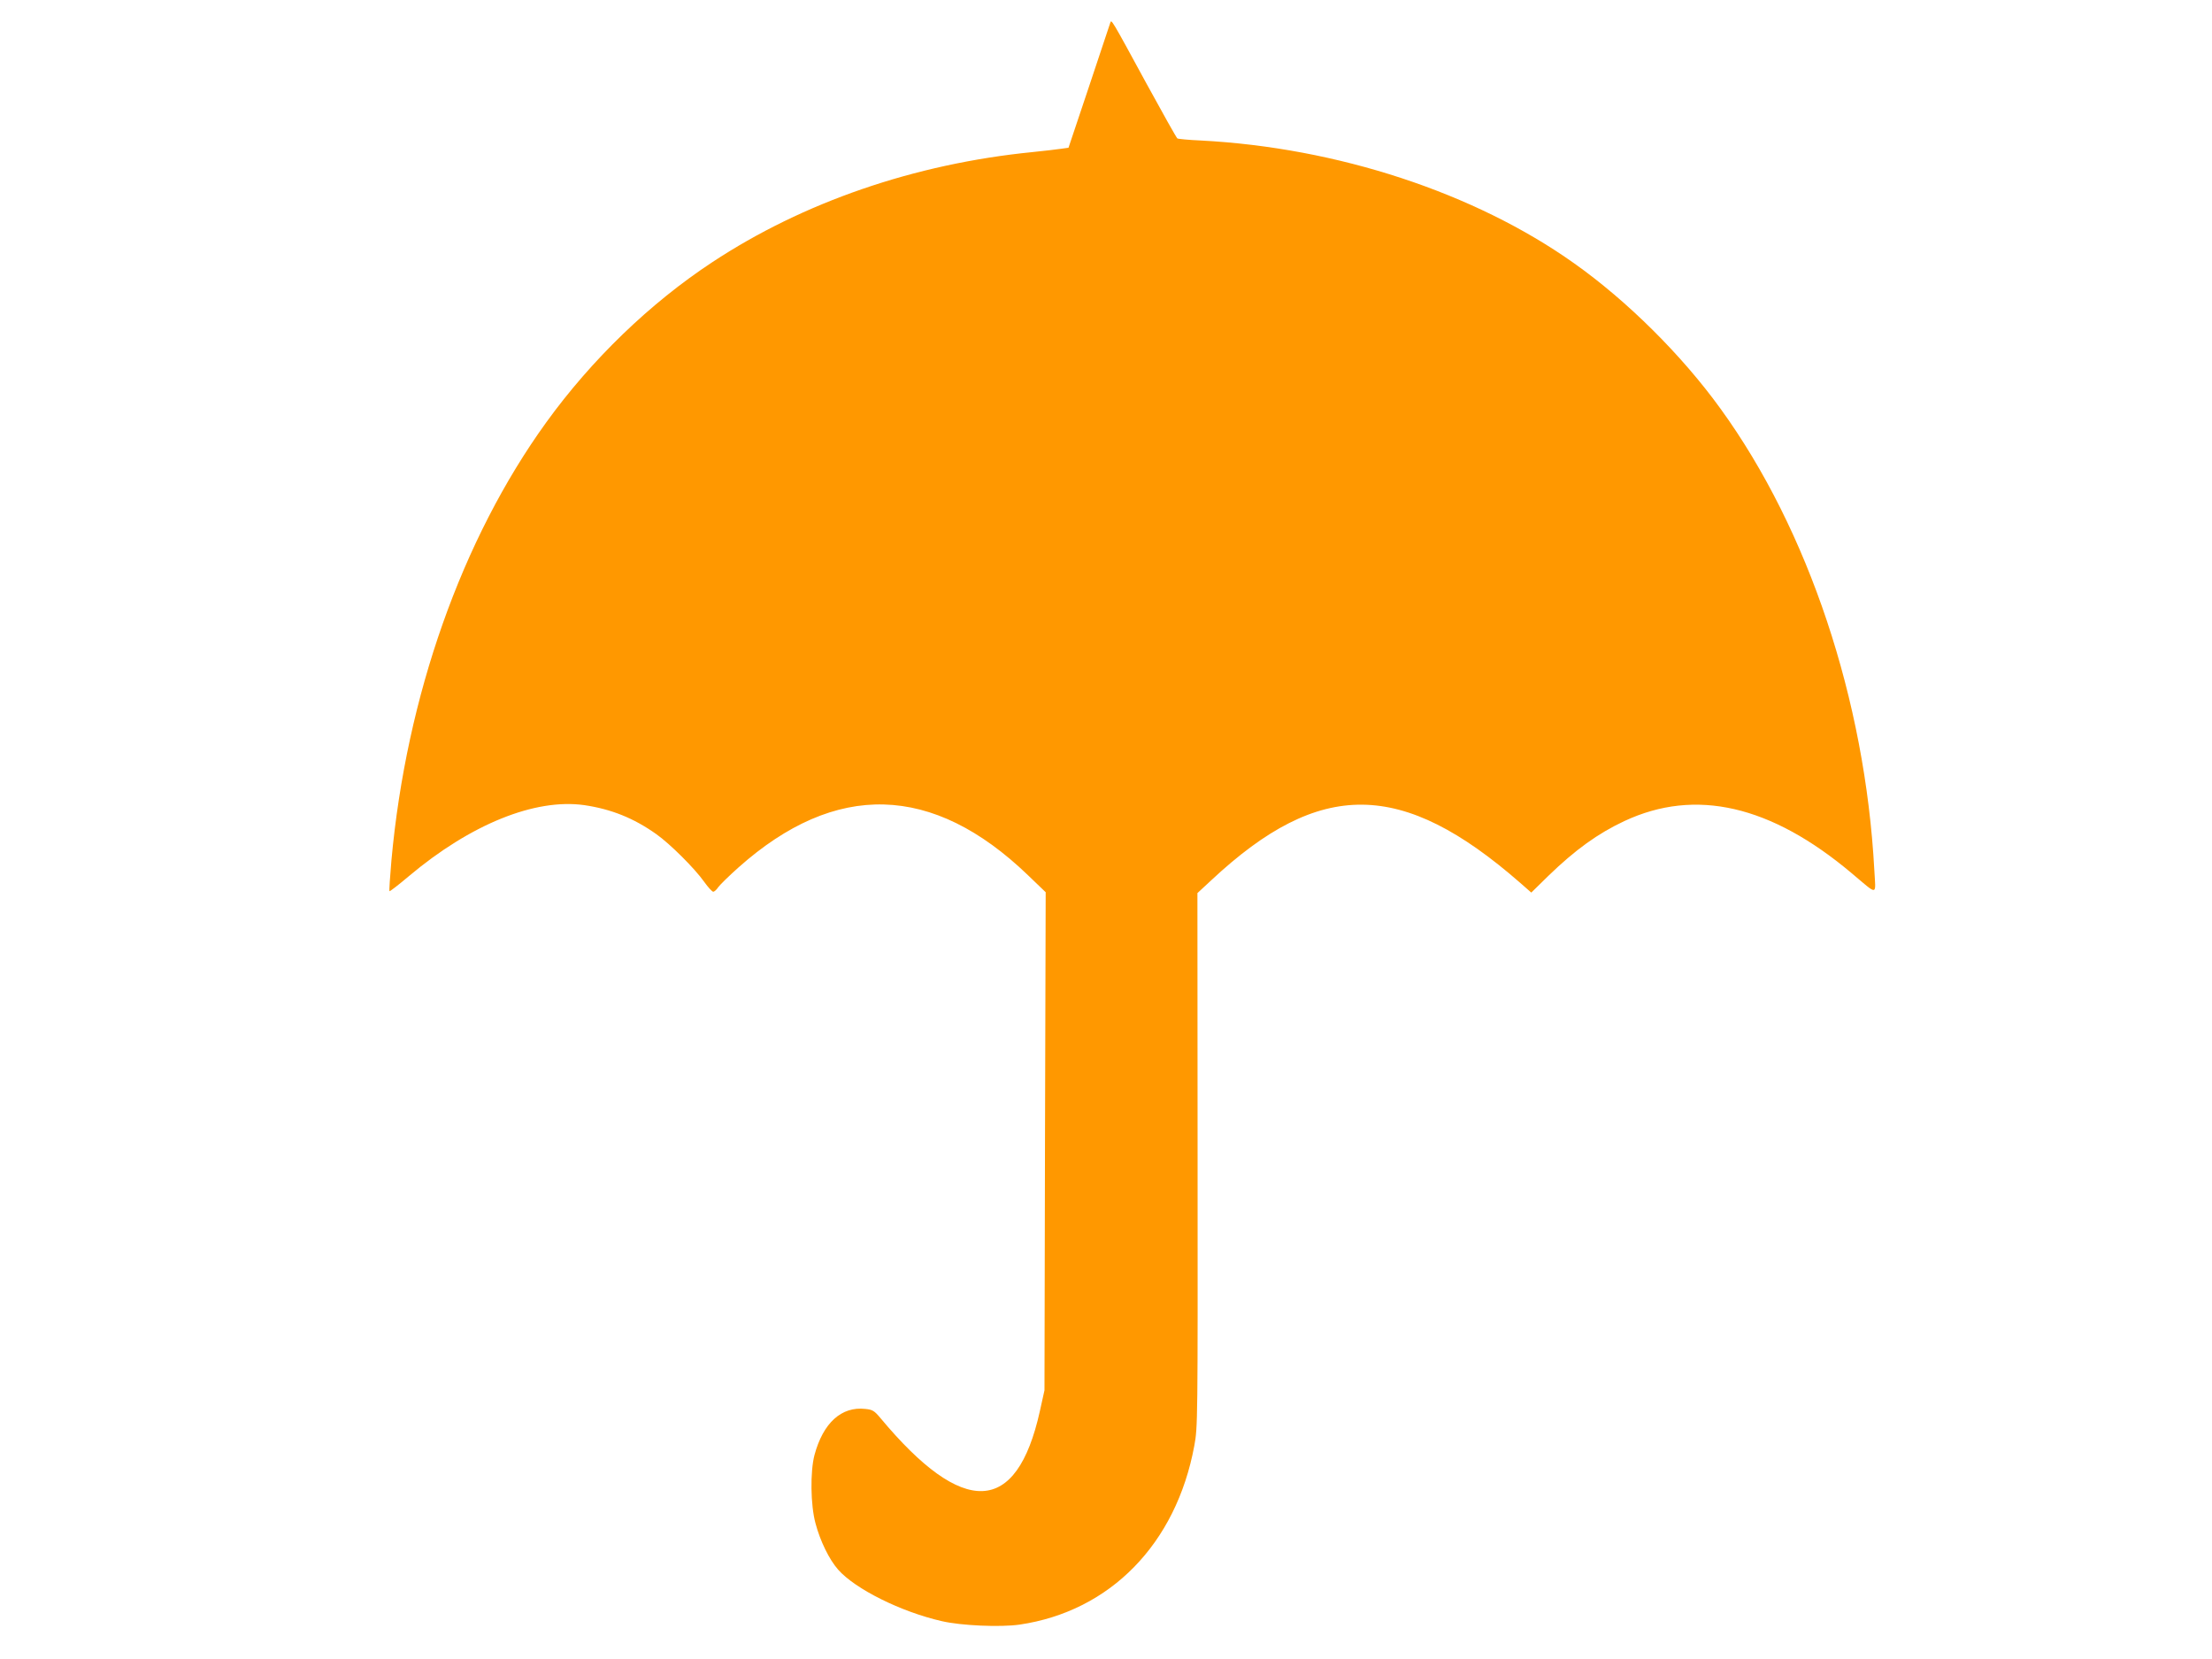 <?xml version="1.0" standalone="no"?>
<!DOCTYPE svg PUBLIC "-//W3C//DTD SVG 20010904//EN"
 "http://www.w3.org/TR/2001/REC-SVG-20010904/DTD/svg10.dtd">
<svg version="1.0" xmlns="http://www.w3.org/2000/svg"
 width="1280pt" height="960pt" viewBox="0 0 1280 960"
 preserveAspectRatio="xMidYMid meet">
<g transform="translate(0,960) scale(0.1,-0.1)"
fill="#ff9800" stroke="none">
<path d="M6425 9469 c-3 -8 -58 -174 -123 -369 l-119 -355 -44 -6 c-24 -4 -98
-12 -164 -19 -683 -68 -1327 -290 -1853 -637 -360 -237 -698 -563 -961 -927
-489 -677 -809 -1582 -896 -2535 -8 -96 -14 -176 -11 -178 2 -2 53 37 112 87
358 301 730 451 1015 411 156 -23 286 -75 417 -168 79 -56 221 -197 277 -276
22 -31 46 -57 52 -57 7 0 20 12 29 26 10 14 63 66 118 115 562 500 1123 485
1674 -45 l103 -99 -4 -1441 -3 -1441 -27 -122 c-134 -602 -442 -615 -922 -39
-35 42 -46 49 -87 53 -139 16 -245 -81 -295 -267 -25 -95 -23 -289 6 -395 27
-102 79 -209 131 -268 99 -112 363 -244 600 -298 111 -26 339 -36 450 -20 524
77 906 467 1011 1035 20 109 20 134 19 1654 l-1 1544 82 76 c628 586 1101 581
1785 -16 l65 -57 100 98 c154 149 285 244 439 316 411 192 847 92 1315 -302
156 -131 139 -133 131 18 -53 984 -381 1968 -890 2670 -224 310 -540 624 -848
842 -575 408 -1369 669 -2160 710 -70 3 -131 9 -135 12 -5 3 -85 146 -178 316
-206 379 -203 373 -210 354z"/>
</g>
</svg>
